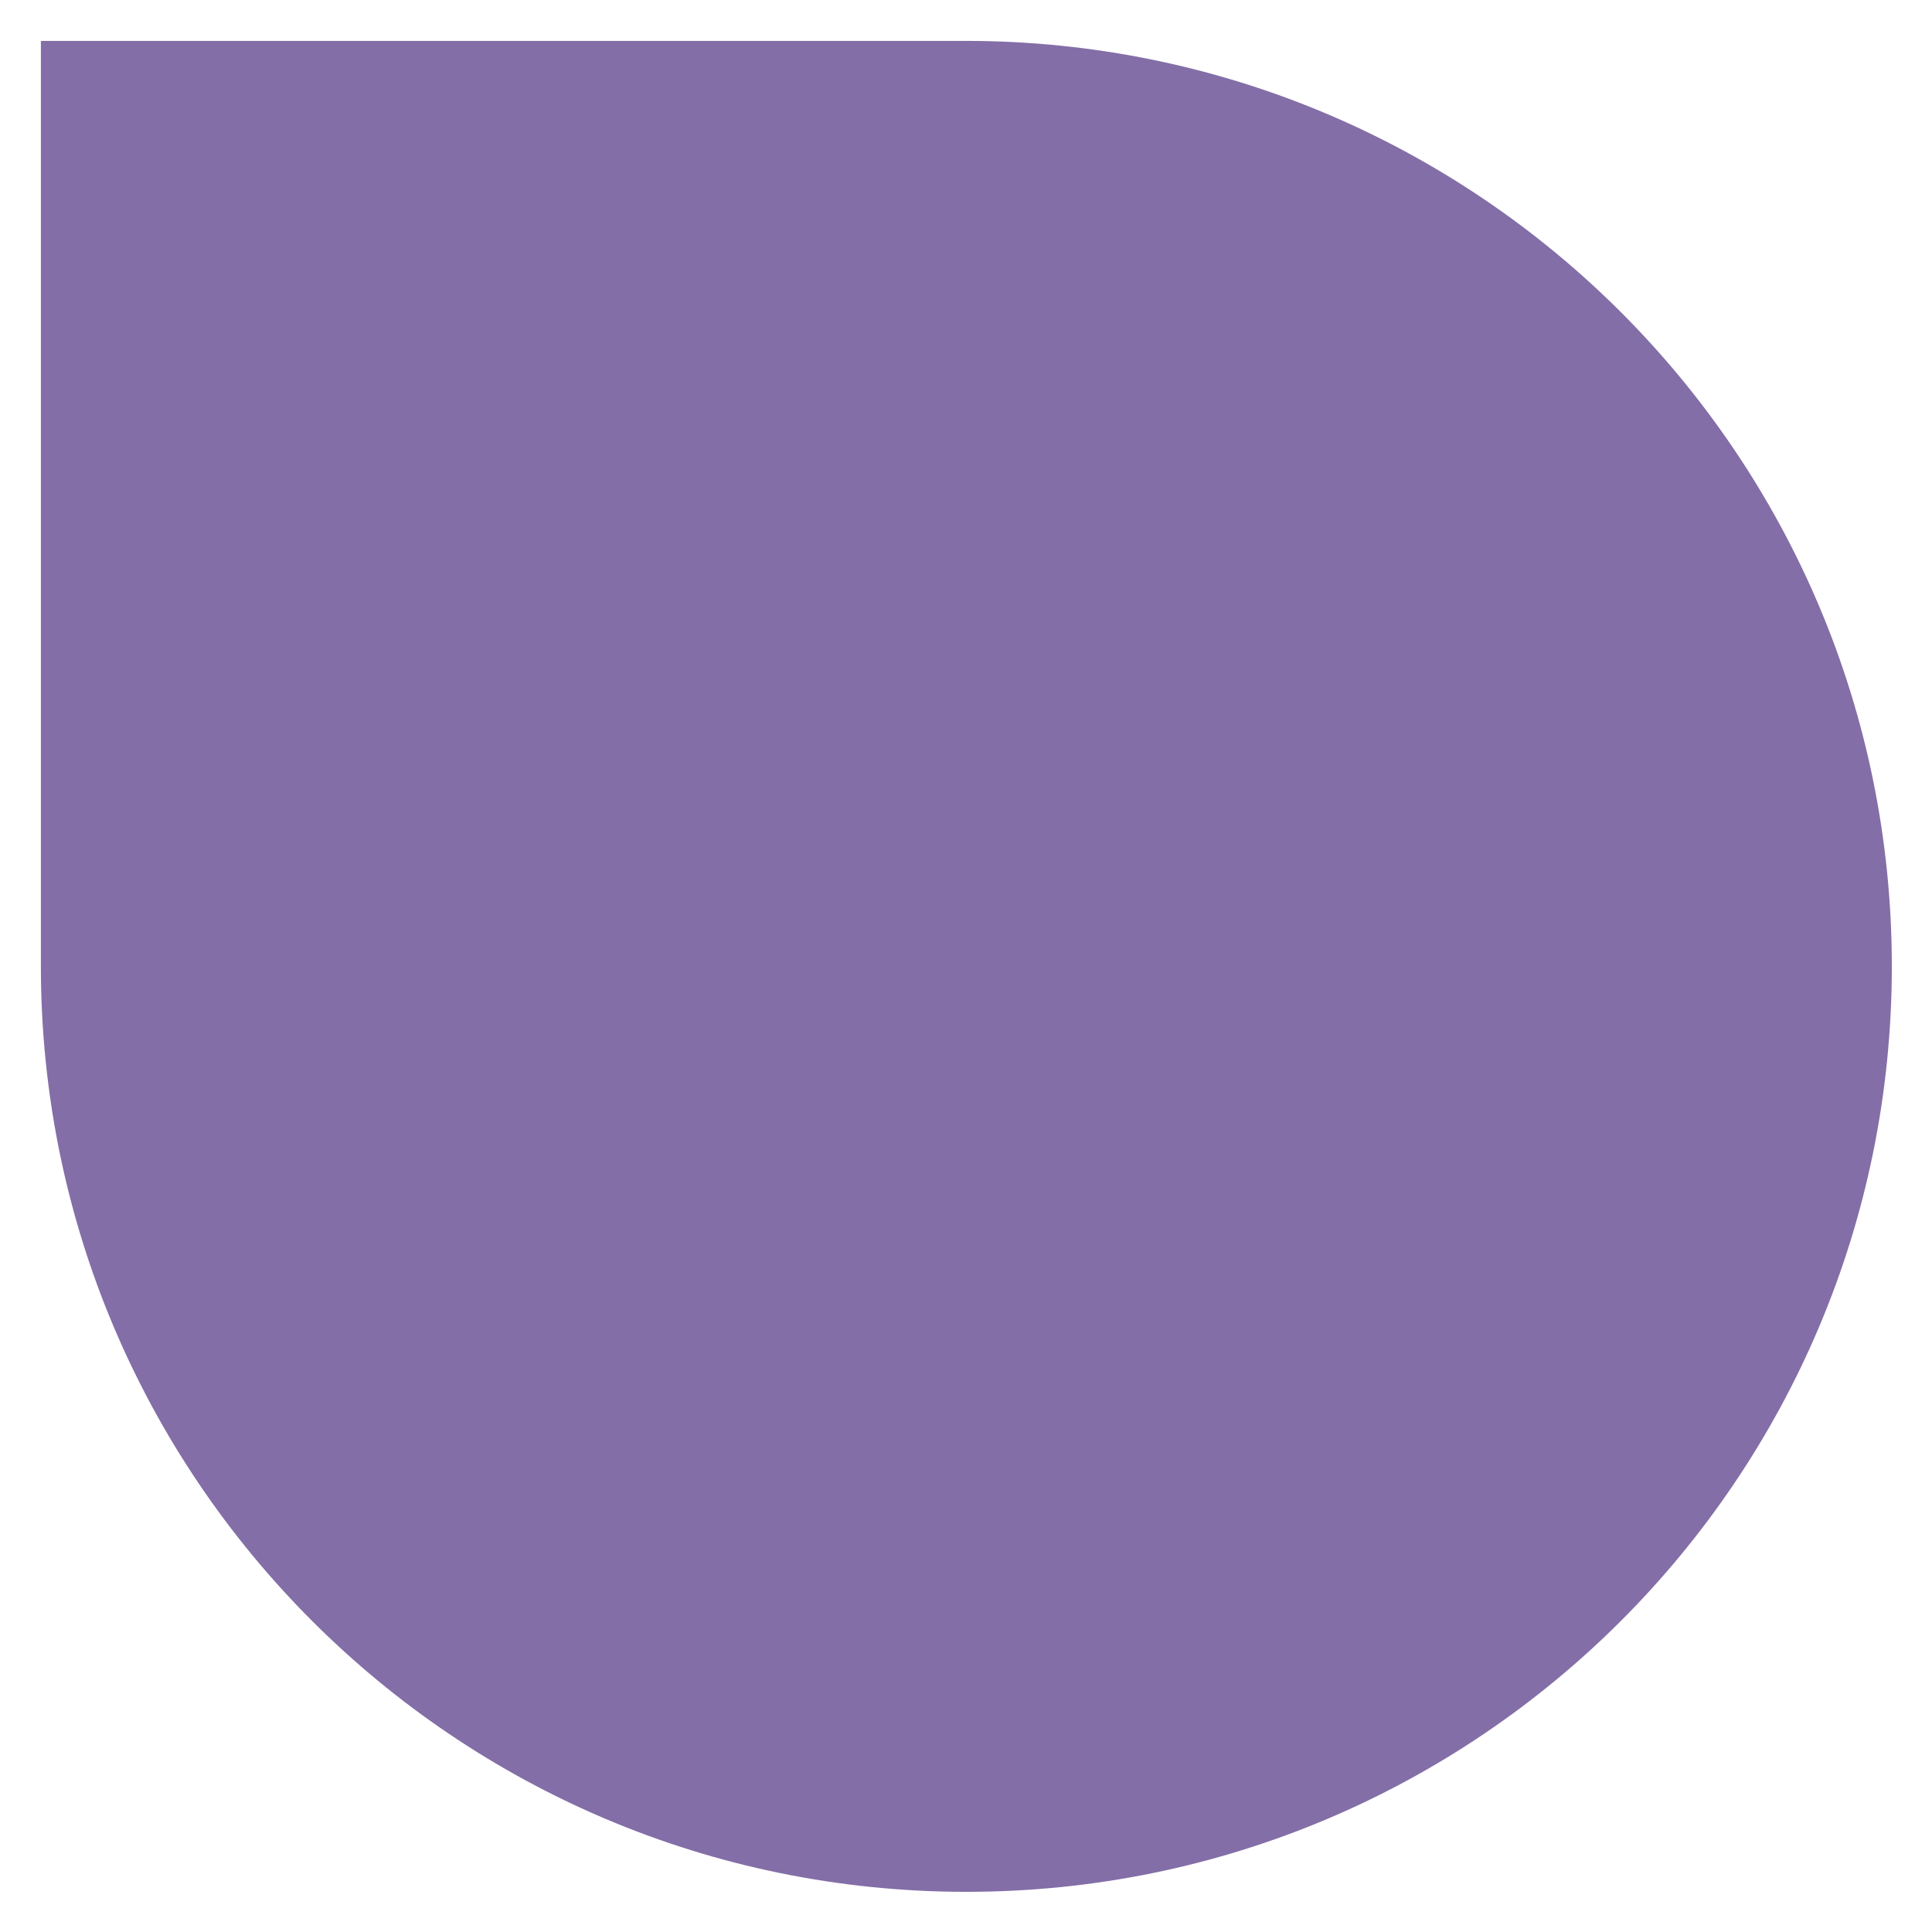 <?xml version="1.0" encoding="UTF-8"?>
<svg xmlns="http://www.w3.org/2000/svg" id="Layer_1" data-name="Layer 1" viewBox="0 0 26.93 26.93" width="60" height="60">
  <defs>
    <style>
      .cls-1 {
        fill: #836ea7;
      }
    </style>
  </defs>
  <path class="cls-1" d="M13.46.57H.57v12.9c0,7.12,5.77,12.9,12.9,12.9s12.9-5.77,12.9-12.9S20.59.57,13.46.57"></path>
</svg>
